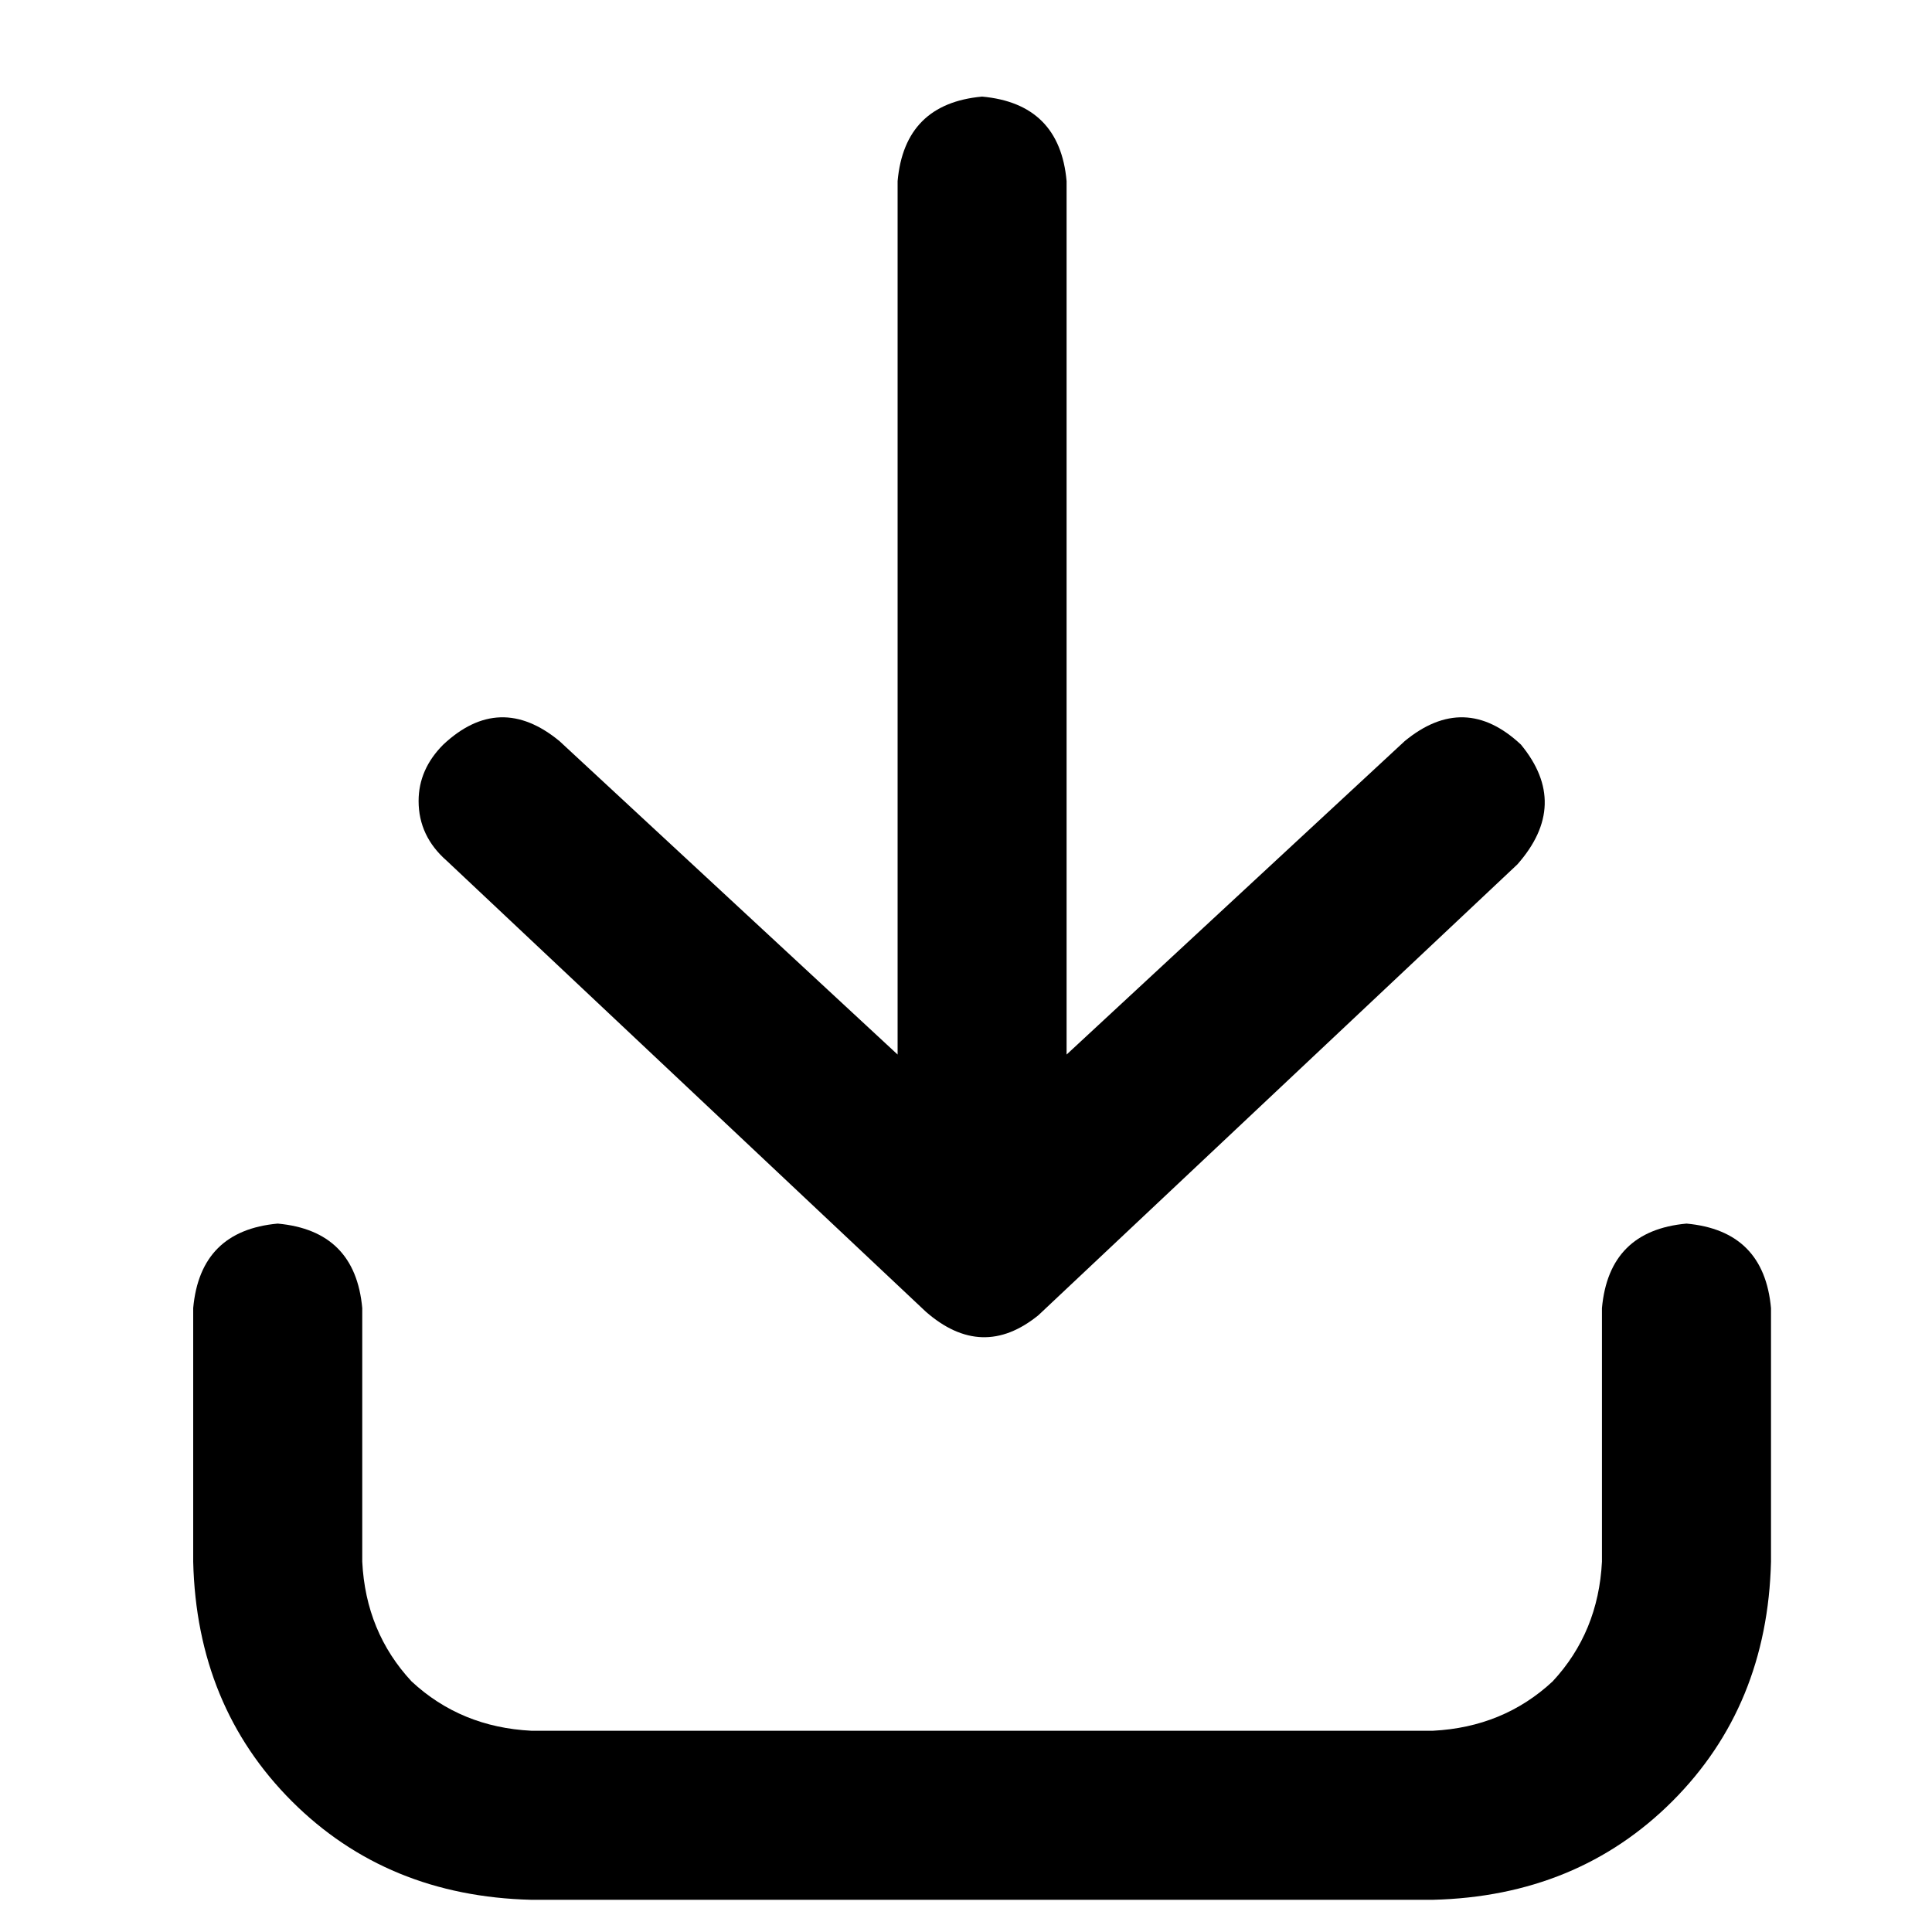 <svg width="30" height="30" viewBox="0 0 30 30" xmlns="http://www.w3.org/2000/svg">
<path d="M22.25 29.5H8.25C6.755 29.463 5.516 28.953 4.531 27.969C3.547 26.984 3.036 25.745 3 24.25V20.312C3.073 19.51 3.51 19.073 4.312 19C5.115 19.073 5.552 19.51 5.625 20.312V24.25C5.661 24.979 5.917 25.599 6.391 26.109C6.901 26.583 7.521 26.838 8.25 26.875H22.25C22.979 26.838 23.599 26.583 24.109 26.109C24.583 25.599 24.838 24.979 24.875 24.25V20.312C24.948 19.51 25.385 19.073 26.188 19C26.99 19.073 27.427 19.51 27.5 20.312V24.25C27.463 25.745 26.953 26.984 25.969 27.969C24.984 28.953 23.745 29.463 22.25 29.5ZM16.125 20.422L23.562 13.422C24.109 12.802 24.128 12.182 23.617 11.562C23.034 11.016 22.432 10.997 21.812 11.508L16.562 16.375V2.812C16.49 2.01 16.052 1.573 15.25 1.5C14.448 1.573 14.01 2.01 13.938 2.812V16.375L8.688 11.508C8.068 10.997 7.466 11.016 6.883 11.562C6.628 11.818 6.5 12.109 6.5 12.438C6.5 12.802 6.646 13.112 6.938 13.367L14.375 20.367C14.958 20.878 15.542 20.896 16.125 20.422Z"/>
</svg>
